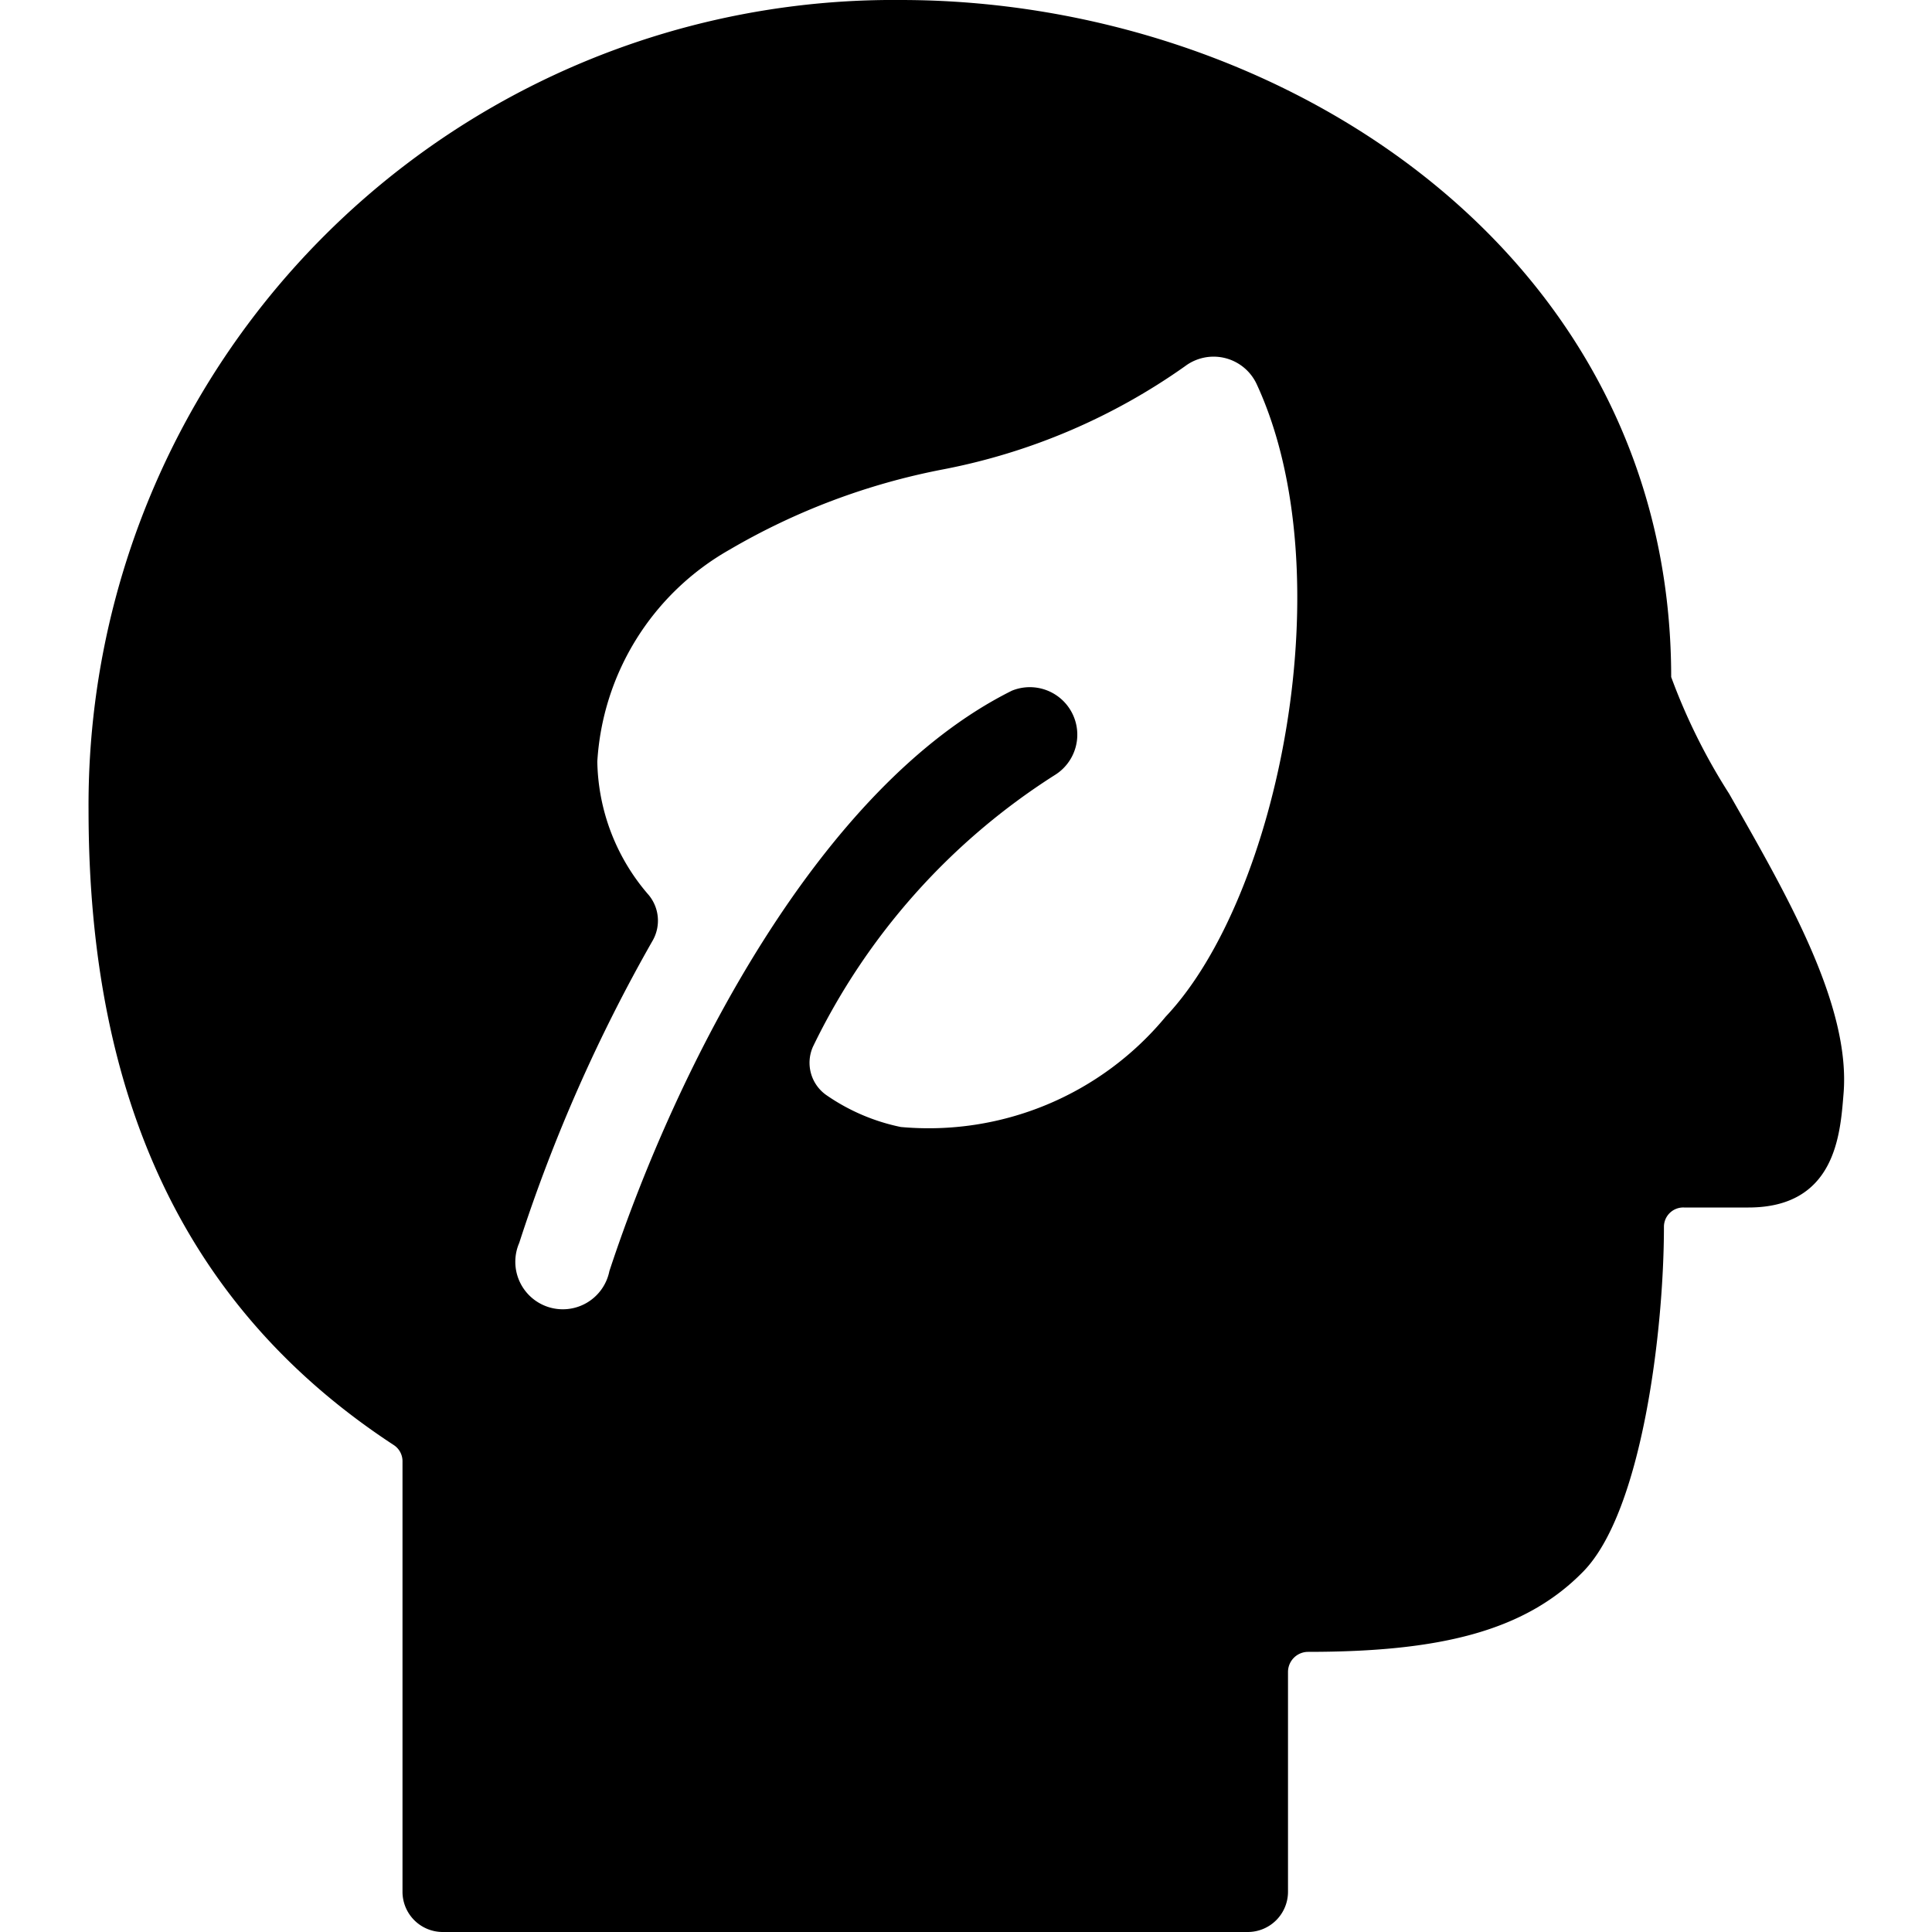 <svg xmlns="http://www.w3.org/2000/svg" viewBox="0 0 24 24"><path d="M21.48 9.86a7.46 7.46 0 0 1 -0.72 -1.45C20.76 3.14 15.9 0 11.19 0A10 10 0 0 0 1.1 10.06c0 3.64 1.24 6.22 3.79 7.89a0.24 0.24 0 0 1 0.11 0.21v5.34a0.5 0.5 0 0 0 0.5 0.5h10a0.5 0.5 0 0 0 0.5 -0.5v-2.73a0.25 0.25 0 0 1 0.25 -0.25c1.62 0 2.69 -0.25 3.42 -1s1 -3 1 -4.28a0.24 0.24 0 0 1 0.25 -0.24h0.8c1.08 0 1.14 -0.91 1.18 -1.4 0.1 -1.11 -0.72 -2.51 -1.42 -3.74Zm-7 2.77A3.82 3.82 0 0 1 11.19 14a2.51 2.51 0 0 1 -0.93 -0.4 0.49 0.49 0 0 1 -0.16 -0.6 8.25 8.25 0 0 1 3 -3.37 0.59 0.59 0 0 0 -0.53 -1.05c-2.39 1.19 -4.16 4.66 -5 7.21a0.59 0.59 0 1 1 -1.12 -0.35 20 20 0 0 1 1.66 -3.76 0.5 0.5 0 0 0 -0.05 -0.56 2.59 2.59 0 0 1 -0.64 -1.66 3.25 3.25 0 0 1 1.64 -2.63 8.37 8.37 0 0 1 2.66 -1 7.72 7.72 0 0 0 3 -1.28 0.59 0.59 0 0 1 0.89 0.22c1.09 2.35 0.28 6.37 -1.13 7.86Z" fill="#000000" stroke-width="1"></path></svg>